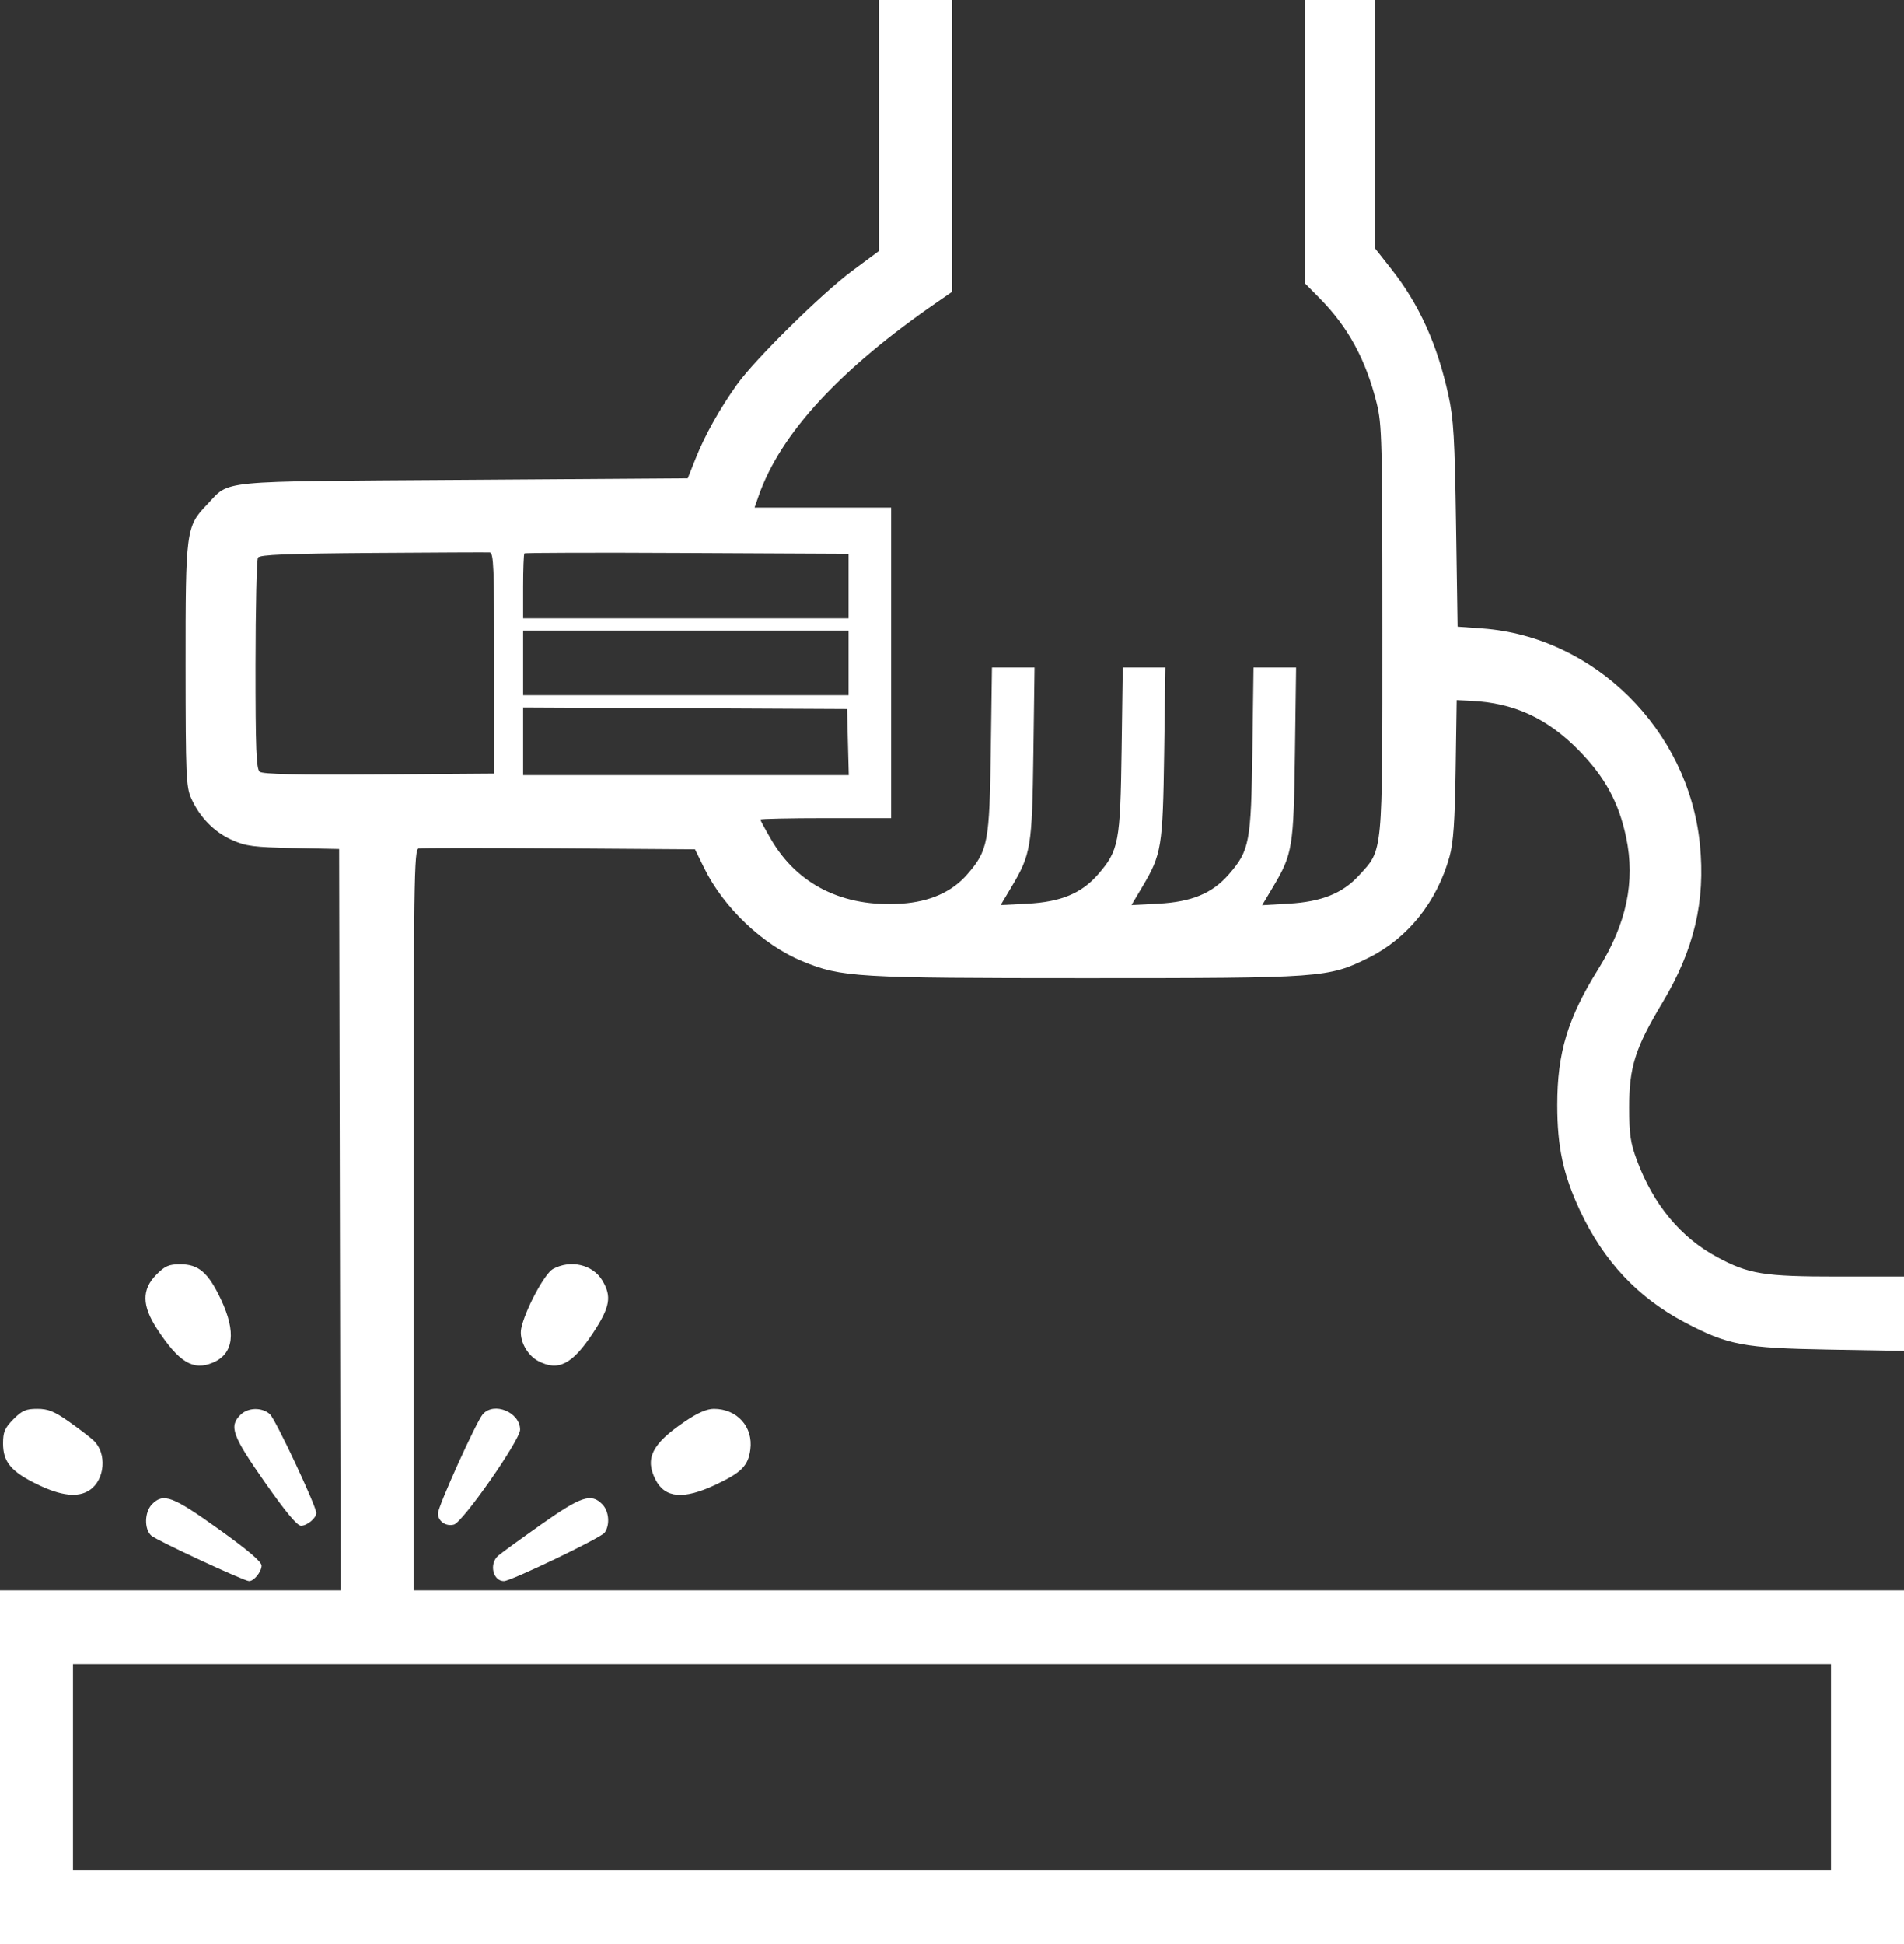 <svg width="48" height="49" viewBox="0 0 48 49" fill="none" xmlns="http://www.w3.org/2000/svg">
<rect x="0" y="0" width="48" height="49" fill="#333333" stroke="none"/>
<path fill-rule="evenodd" clip-rule="evenodd" d="M22.16 3.163V6.326L21.489 6.824C20.722 7.393 19.032 9.059 18.581 9.691C18.145 10.301 17.768 10.975 17.538 11.554L17.338 12.056L11.679 12.095C5.334 12.138 5.822 12.091 5.216 12.722C4.69 13.27 4.677 13.37 4.679 16.78C4.681 19.558 4.692 19.835 4.822 20.125C5.036 20.601 5.398 20.971 5.846 21.172C6.199 21.33 6.393 21.355 7.399 21.376L8.55 21.4L8.569 30.742L8.588 40.084H4.294H0V44.542V49H24H48V44.542V40.084H29.214H10.428V30.747C10.428 22.085 10.437 21.408 10.556 21.385C10.627 21.371 12.223 21.371 14.103 21.384L17.521 21.408L17.751 21.876C18.244 22.881 19.235 23.821 20.234 24.231C21.212 24.633 21.585 24.655 27.377 24.655C33.363 24.655 33.483 24.646 34.505 24.139C35.494 23.647 36.228 22.728 36.544 21.586C36.64 21.238 36.677 20.706 36.697 19.387L36.723 17.646L37.09 17.664C38.167 17.716 39.004 18.101 39.799 18.91C40.462 19.587 40.809 20.223 40.995 21.106C41.23 22.22 41.005 23.283 40.292 24.427C39.522 25.665 39.259 26.535 39.259 27.85C39.259 28.908 39.409 29.607 39.83 30.509C40.427 31.788 41.29 32.709 42.479 33.334C43.566 33.906 43.956 33.979 46.102 34.017L48 34.05V33.113V32.176H46.329C44.467 32.176 44.084 32.114 43.294 31.689C42.369 31.191 41.686 30.368 41.268 29.248C41.104 28.81 41.072 28.594 41.072 27.911C41.071 26.896 41.222 26.418 41.908 25.275C42.709 23.939 42.998 22.719 42.854 21.279C42.565 18.395 40.195 16.045 37.37 15.84L36.746 15.795L36.707 13.228C36.674 11.046 36.645 10.556 36.515 9.963C36.232 8.676 35.78 7.676 35.075 6.782L34.658 6.252V3.126V0H33.776H32.895V3.57V7.14L33.274 7.524C33.986 8.243 34.434 9.069 34.705 10.157C34.84 10.697 34.85 11.096 34.85 15.855C34.85 21.619 34.871 21.395 34.261 22.064C33.849 22.516 33.32 22.729 32.491 22.777L31.819 22.816L32.091 22.359C32.587 21.528 32.614 21.36 32.646 18.976L32.675 16.824H32.139H31.602L31.573 18.898C31.54 21.239 31.503 21.436 30.975 22.043C30.559 22.52 30.04 22.734 29.195 22.778L28.524 22.813L28.795 22.358C29.286 21.534 29.314 21.358 29.349 18.976L29.38 16.824H28.843H28.305L28.276 18.898C28.243 21.239 28.206 21.436 27.678 22.043C27.262 22.52 26.743 22.734 25.898 22.778L25.227 22.813L25.498 22.358C25.992 21.528 26.02 21.359 26.052 18.976L26.081 16.824H25.544H25.008L24.979 18.898C24.946 21.239 24.909 21.436 24.381 22.043C23.997 22.483 23.442 22.729 22.725 22.777C21.257 22.875 20.104 22.304 19.433 21.148C19.288 20.898 19.169 20.677 19.169 20.658C19.169 20.639 19.911 20.623 20.818 20.623H22.466V16.708V12.793H20.745H19.023L19.126 12.498C19.672 10.932 21.172 9.306 23.636 7.609L24 7.358V3.679V0H23.08H22.16V3.163ZM12.46 16.715V19.499L9.555 19.52C7.475 19.534 6.621 19.515 6.546 19.452C6.461 19.381 6.441 18.868 6.442 16.757C6.443 15.323 6.47 14.106 6.504 14.054C6.549 13.981 7.247 13.953 9.397 13.937C10.955 13.926 12.282 13.92 12.345 13.924C12.445 13.931 12.46 14.296 12.46 16.715ZM21.393 14.771V15.584H17.291H13.188V14.783C13.188 14.342 13.203 13.967 13.22 13.949C13.238 13.931 15.084 13.926 17.323 13.938L21.393 13.958V14.771ZM21.393 16.708V17.522H17.291H13.188V16.708V15.894H17.291H21.393V16.708ZM21.376 18.704L21.398 19.538H17.293H13.188V18.684V17.831L17.272 17.851L21.355 17.871L21.376 18.704ZM3.941 32.129C3.571 32.503 3.577 32.911 3.959 33.495C4.512 34.339 4.869 34.555 5.365 34.347C5.893 34.126 5.962 33.58 5.568 32.748C5.248 32.073 5.008 31.866 4.544 31.866C4.257 31.866 4.16 31.908 3.941 32.129ZM13.939 31.986C13.727 32.102 13.229 33.038 13.14 33.486C13.083 33.774 13.284 34.157 13.569 34.306C14.074 34.57 14.426 34.391 14.946 33.605C15.381 32.946 15.428 32.68 15.182 32.271C14.941 31.872 14.381 31.743 13.939 31.986ZM0.337 35.773C0.119 35.994 0.077 36.093 0.077 36.383C0.077 36.851 0.282 37.094 0.95 37.418C1.544 37.706 1.968 37.752 2.257 37.56C2.649 37.301 2.702 36.627 2.357 36.306C2.262 36.218 1.981 36.003 1.732 35.828C1.367 35.572 1.212 35.51 0.938 35.51C0.654 35.51 0.555 35.553 0.337 35.773ZM6.058 35.665C5.771 35.954 5.856 36.187 6.674 37.356C7.2 38.107 7.49 38.456 7.589 38.456C7.743 38.456 7.974 38.263 7.974 38.134C7.974 37.961 6.945 35.772 6.805 35.645C6.603 35.464 6.247 35.473 6.058 35.665ZM12.172 35.645C12.011 35.827 11.041 37.971 11.041 38.145C11.041 38.341 11.241 38.481 11.443 38.427C11.668 38.367 13.112 36.299 13.112 36.036C13.112 35.597 12.456 35.324 12.172 35.645ZM17.26 35.833C16.438 36.391 16.252 36.761 16.525 37.294C16.764 37.763 17.234 37.802 18.043 37.421C18.694 37.114 18.862 36.945 18.916 36.536C18.992 35.965 18.583 35.51 17.997 35.51C17.819 35.51 17.586 35.611 17.26 35.833ZM3.834 37.913C3.641 38.108 3.631 38.543 3.815 38.705C3.956 38.829 6.155 39.851 6.28 39.851C6.404 39.851 6.594 39.615 6.594 39.461C6.594 39.361 6.249 39.068 5.506 38.536C4.35 37.709 4.12 37.623 3.834 37.913ZM13.638 38.427C13.117 38.795 12.63 39.149 12.556 39.214C12.326 39.417 12.427 39.851 12.704 39.851C12.882 39.851 15.141 38.765 15.24 38.633C15.383 38.439 15.355 38.088 15.182 37.913C14.901 37.628 14.652 37.712 13.638 38.427ZM46.16 44.542V47.139H24H1.84V44.542V41.945H24H46.16V44.542Z" fill="white"/>
</svg>
